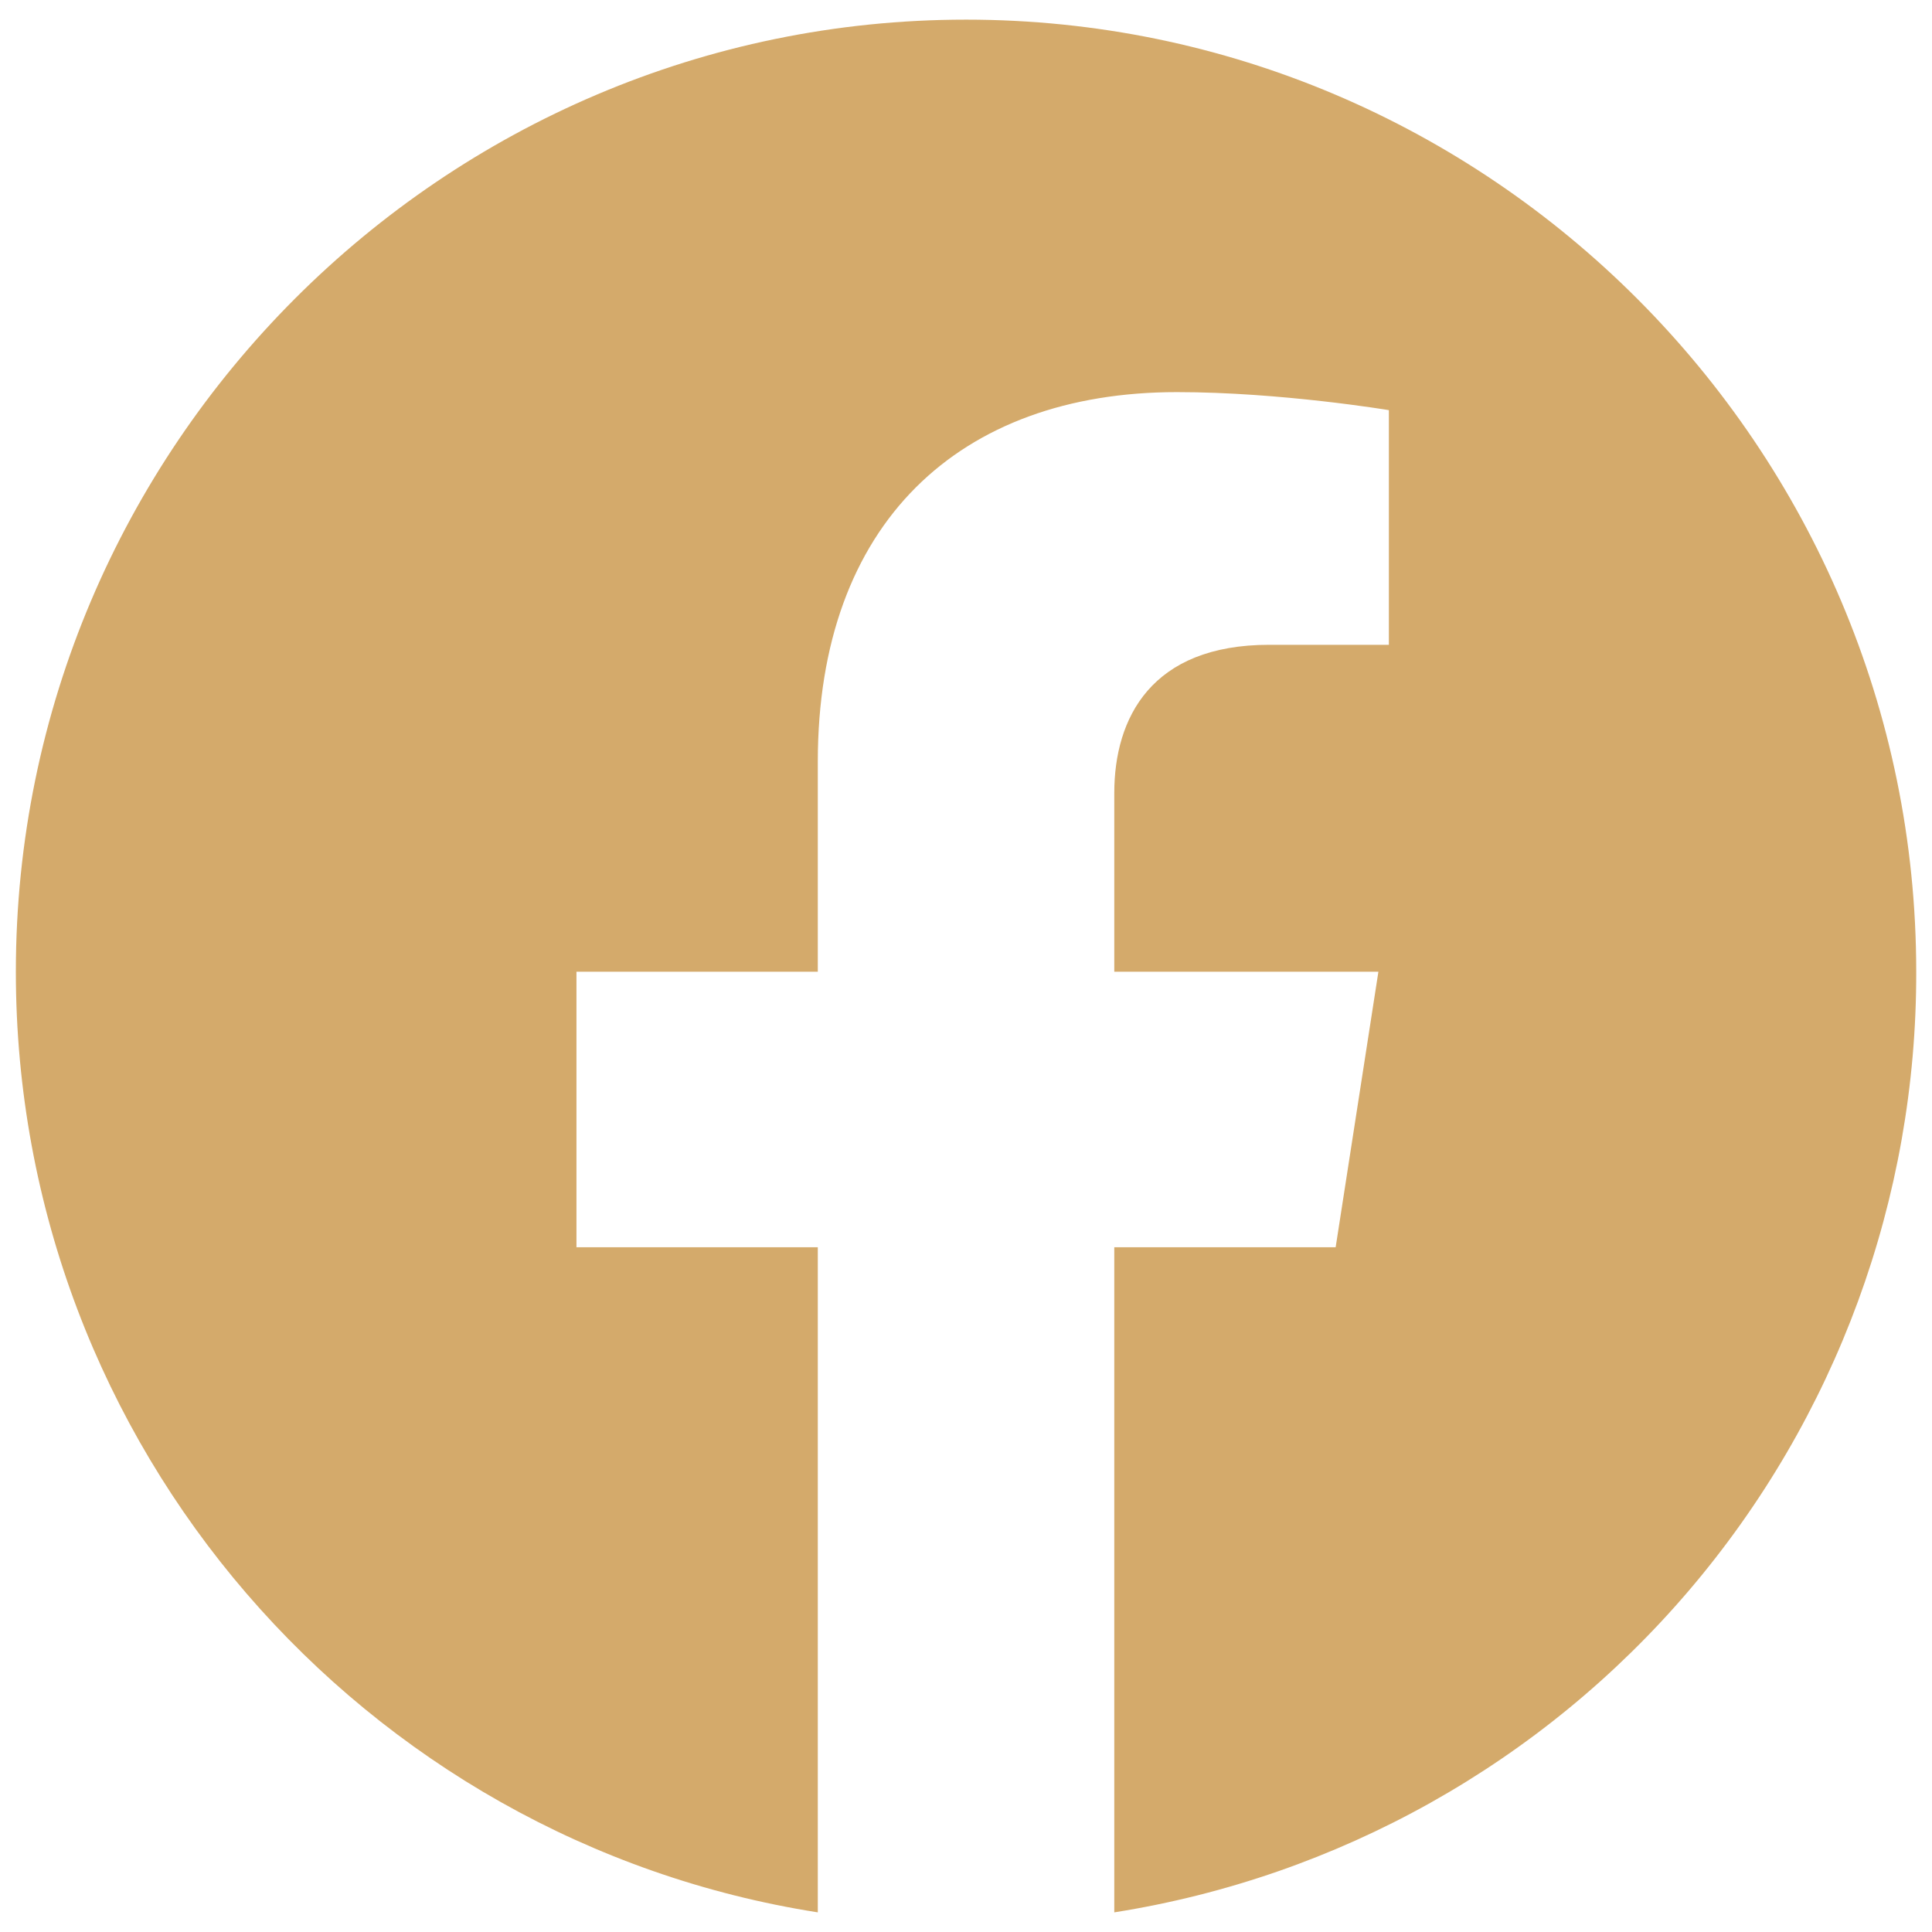 <?xml version="1.0" encoding="UTF-8" standalone="no"?>
<svg
   xmlns:dc="http://purl.org/dc/elements/1.1/"
   xmlns:cc="http://creativecommons.org/ns#"
   xmlns:rdf="http://www.w3.org/1999/02/22-rdf-syntax-ns#"
   xmlns:svg="http://www.w3.org/2000/svg"
   xmlns="http://www.w3.org/2000/svg"
   xmlns:sodipodi="http://sodipodi.sourceforge.net/DTD/sodipodi-0.dtd"
   xmlns:inkscape="http://www.inkscape.org/namespaces/inkscape"
   inkscape:version="1.0 (4035a4fb49, 2020-05-01)"
   sodipodi:docname="facebook-b.svg"
   id="svg4"
   version="1.1"
   viewBox="0 0 24 24"
   height="800px"
   width="800px"
   fill="#000000">
  <defs
     id="defs8" />
  <sodipodi:namedview
     inkscape:current-layer="svg4"
     inkscape:window-maximized="1"
     inkscape:window-y="-8"
     inkscape:window-x="-8"
     inkscape:cy="256.87032"
     inkscape:cx="341.71351"
     inkscape:zoom="0.63479545"
     showgrid="false"
     id="namedview6"
     inkscape:window-height="697"
     inkscape:window-width="1366"
     inkscape:pageshadow="2"
     inkscape:pageopacity="0"
     guidetolerance="10"
     gridtolerance="10"
     objecttolerance="10"
     borderopacity="1"
     bordercolor="#666666"
     pagecolor="#ffffff" />
  <path
     style="stroke-width:1.18;fill:#D4AA6B;fill-opacity:1"
     id="path2"
     d="m 12,0.244 c -6.492,0 -11.803,5.3 -11.803,11.827 0,5.902 4.32,10.8 9.962,11.685 V 15.494 H 7.161 V 12.071 H 10.159 V 9.462 c 0,-2.963 1.759,-4.591 4.462,-4.591 1.287,0 2.632,0.224 2.632,0.224 v 2.915 h -1.487 c -1.464,0 -1.924,0.909 -1.924,1.841 V 12.071 h 3.281 l -0.531,3.423 h -2.75 v 8.262 c 2.781,-0.439 5.314,-1.858 7.141,-4.001 1.827,-2.143 2.827,-4.868 2.821,-7.684 0,-6.527 -5.311,-11.827 -11.803,-11.827 z" />
</svg>
